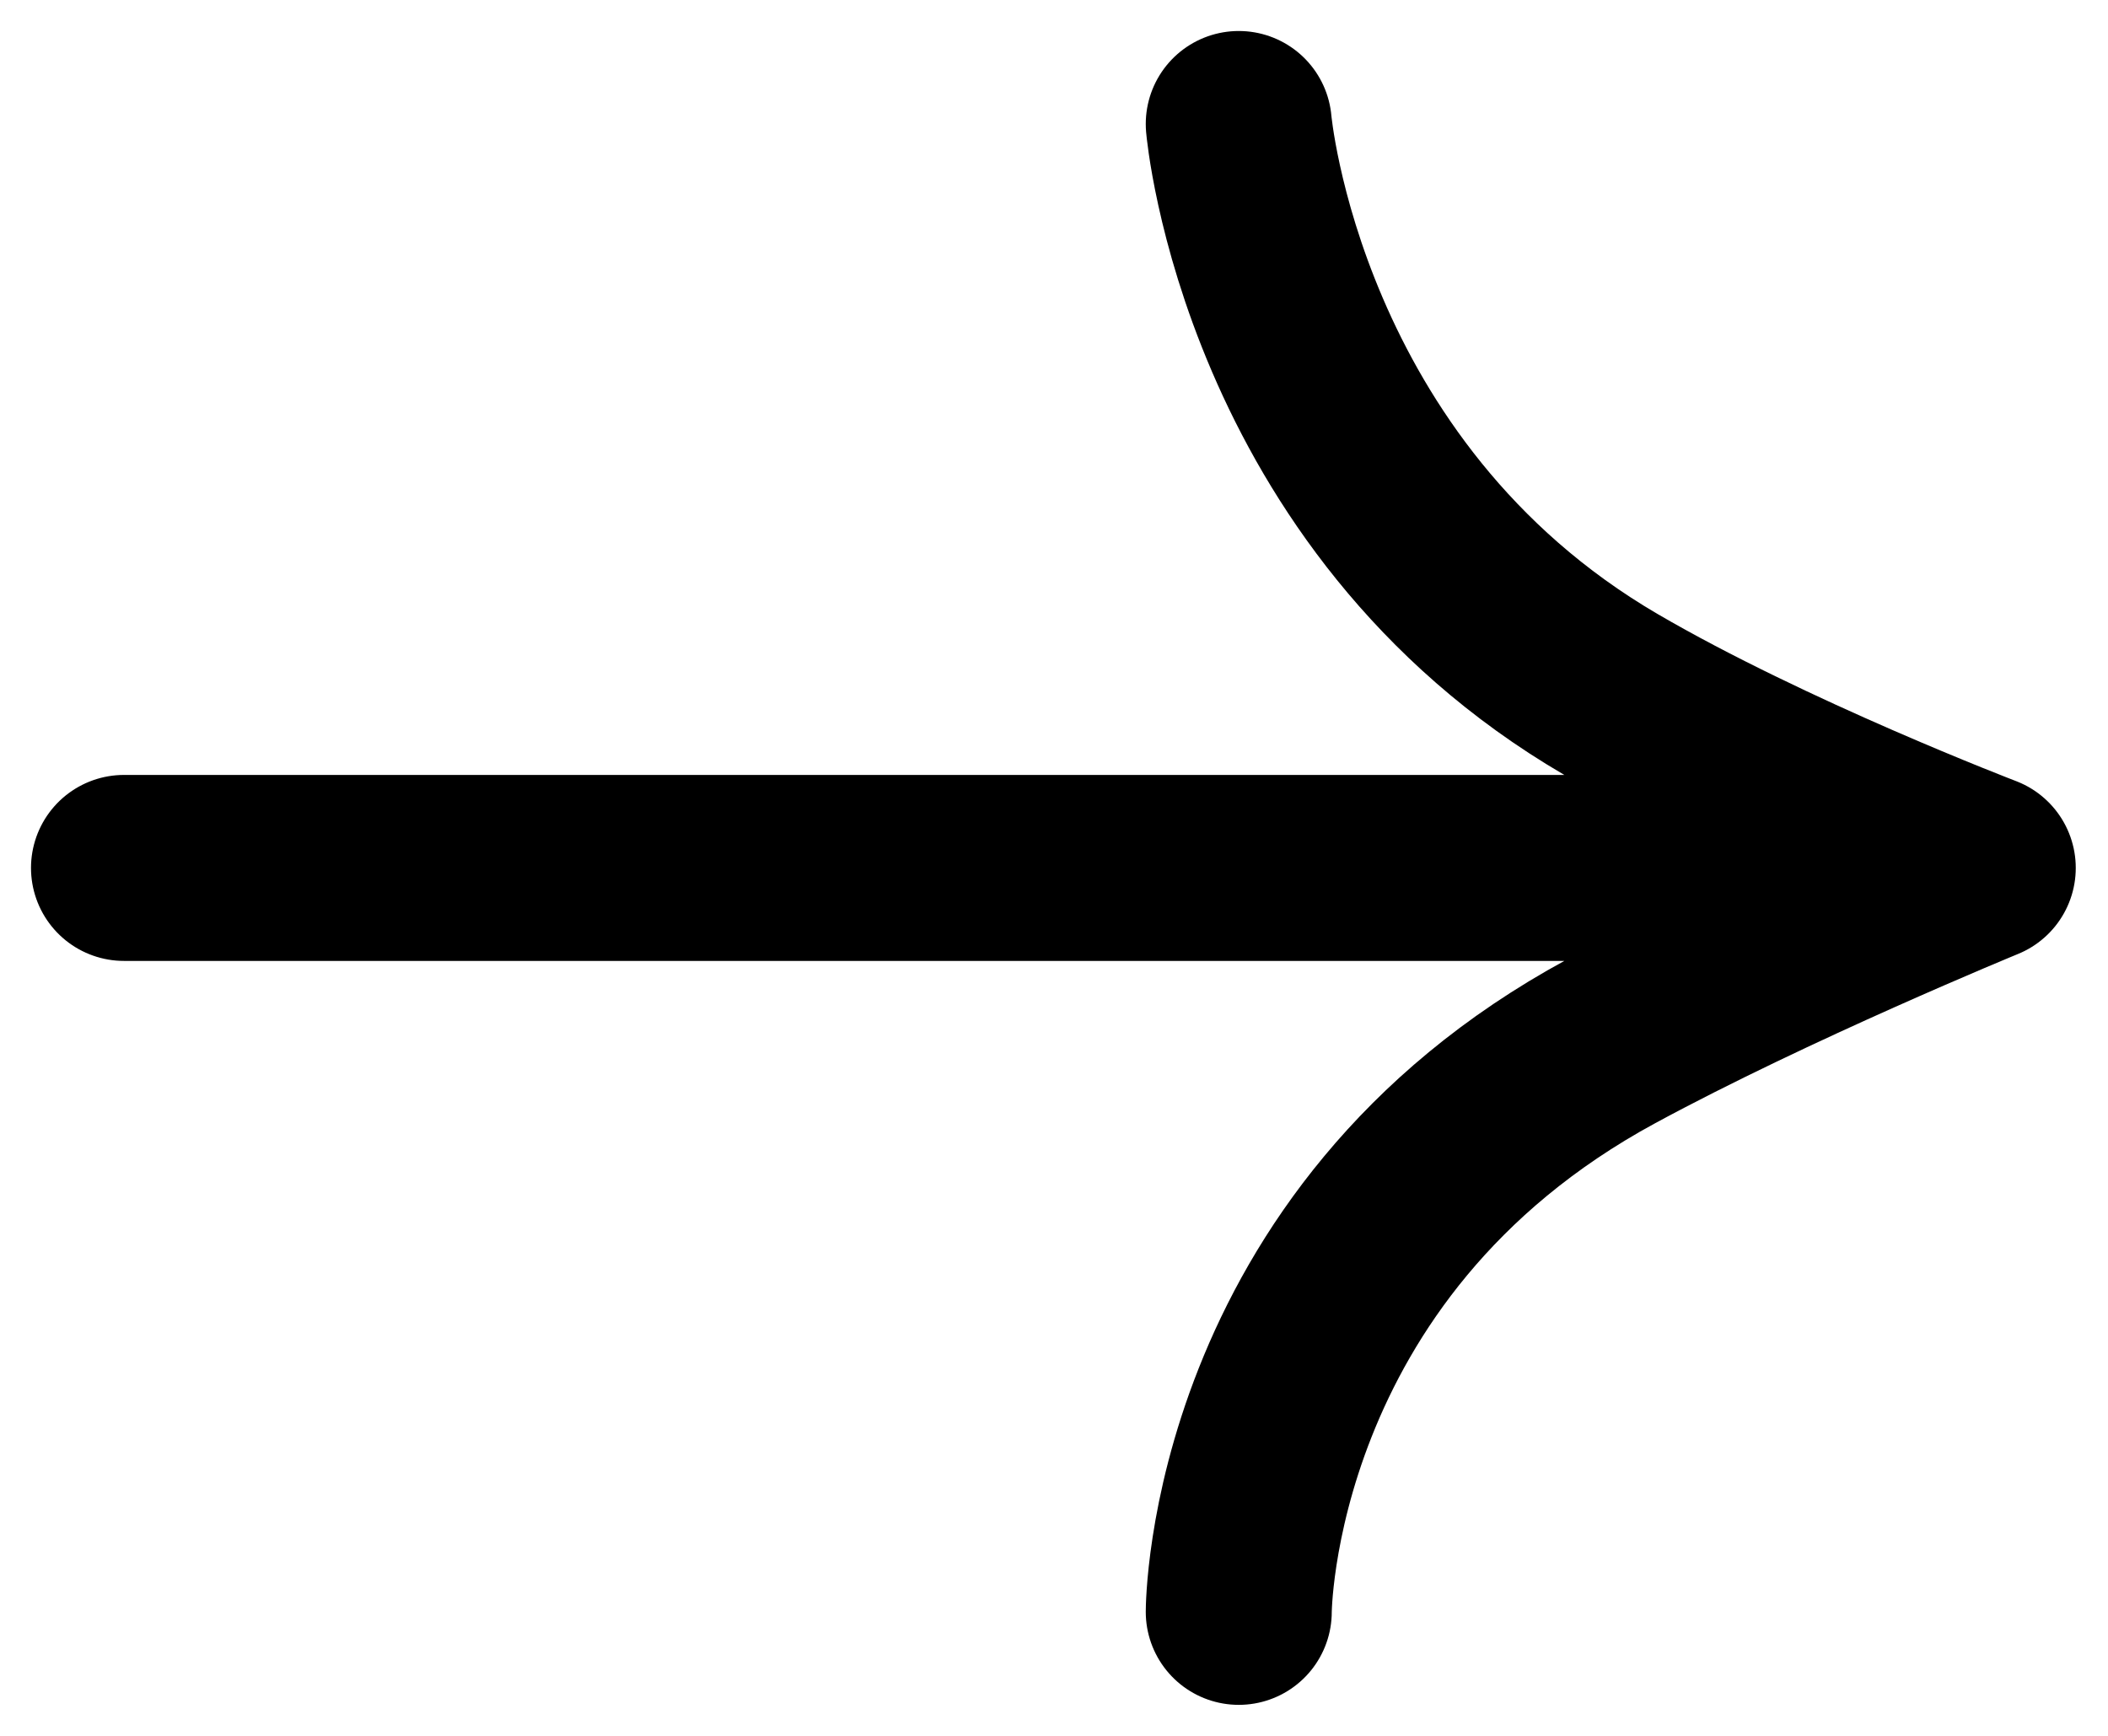 <svg xmlns="http://www.w3.org/2000/svg" width="34" height="28" viewBox="0 0 34 28" fill="none"><path d="M19.98 2C19.98 2 20.5 8 25.98 11.2C28.489 12.665 31.98 14 31.98 14M31.98 14H2M31.98 14C31.98 14 28.534 15.415 25.98 16.8C19.98 20.053 19.98 26 19.98 26" stroke="black" stroke-width="3" stroke-linecap="round" stroke-linejoin="round"></path></svg>